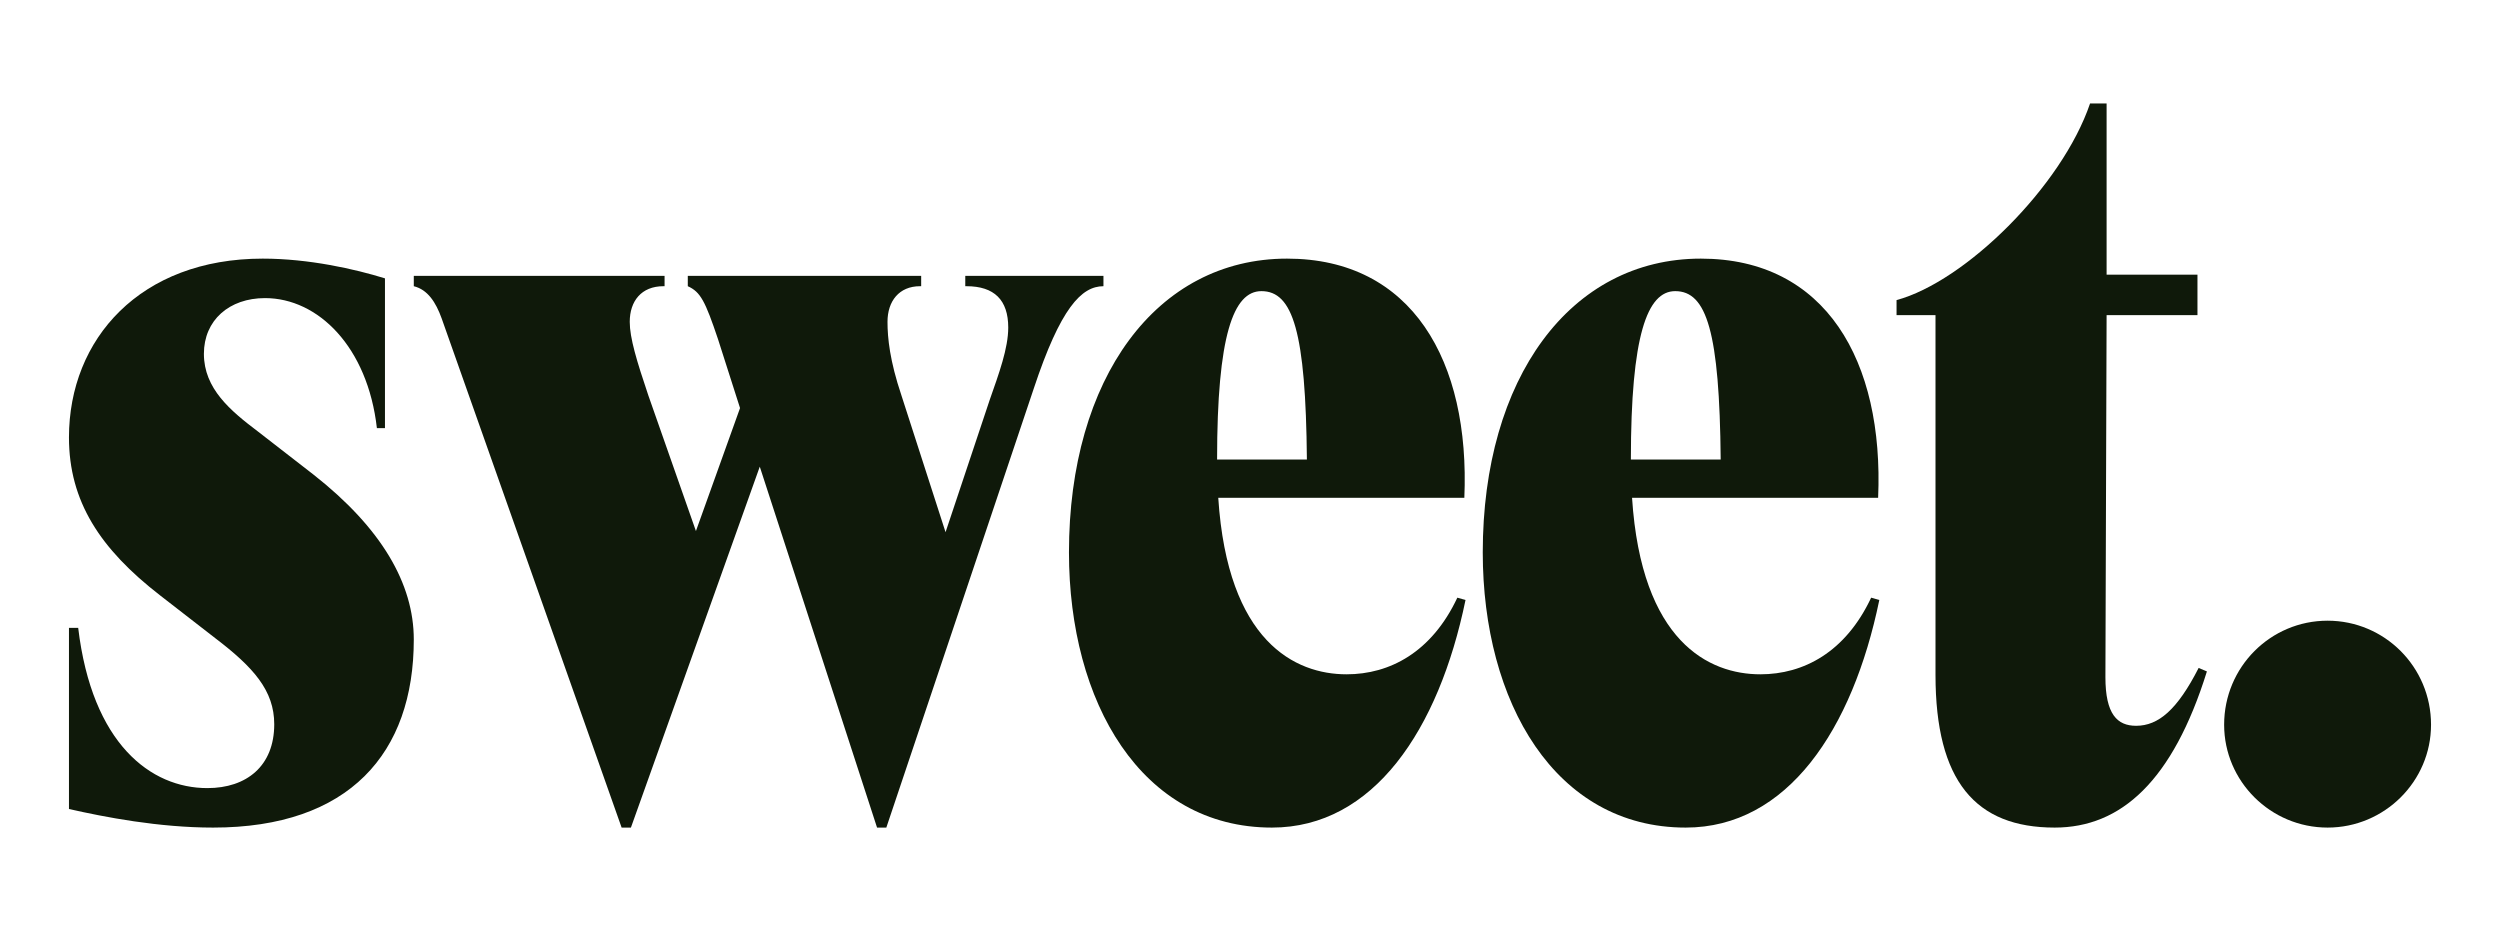 <svg xmlns="http://www.w3.org/2000/svg" width="145" height="54" viewBox="0 0 145 54" fill="none"><path d="M135 48C131.696 48 129 45.318 129 42.034C129 38.682 131.696 36 135 36C138.304 36 141 38.682 141 42.034C141 45.318 138.304 48 135 48Z" fill="#0F190A"></path><path d="M119.171 48C114.586 48 112.259 45.316 112.259 39.144V18.278H110V17.406C113.97 16.332 119.582 10.831 121.224 6H122.183V15.93H127.453V18.278H122.183L122.114 39.278C122.114 41.425 122.799 42.096 123.894 42.096C125.194 42.096 126.289 41.157 127.521 38.741L128 38.943C126.015 45.316 123.004 48 119.171 48Z" fill="#0F190A"></path><path d="M97.77 48C90.194 48 86 40.727 86 32.039C86 21.937 91.073 15 98.65 15C105.888 15 109.271 20.927 108.932 28.873H94.659C95.2 37.224 99.124 39.11 102.1 39.11C104.603 39.11 107.038 37.831 108.527 34.665L109 34.8C107.444 42.343 103.656 48 97.77 48ZM94.591 26.651H99.8C99.732 19.243 98.988 16.886 97.162 16.886C95.538 16.886 94.591 19.445 94.591 26.651Z" fill="#0F190A"></path><path d="M73.771 48C66.194 48 62 40.727 62 32.039C62 21.937 67.074 15 74.65 15C81.888 15 85.271 20.927 84.932 28.873H70.659C71.2 37.224 75.124 39.11 78.1 39.11C80.603 39.11 83.038 37.831 84.526 34.665L85 34.8C83.444 42.343 79.656 48 73.771 48ZM70.591 26.651H75.8C75.732 19.243 74.988 16.886 73.162 16.886C71.538 16.886 70.591 19.445 70.591 26.651Z" fill="#0F190A"></path><path d="M50.869 48L44.067 27.067L36.593 48H36.054L25.616 18.467C25.279 17.533 24.808 16.8 24 16.6V16H38.545V16.6H38.478C37.199 16.6 36.525 17.467 36.525 18.667C36.525 19.6 36.929 20.933 37.603 22.933L40.364 30.8L42.922 23.667L41.643 19.667C40.902 17.467 40.633 16.933 39.892 16.6V16H53.428V16.6H53.36C52.148 16.6 51.475 17.467 51.475 18.667C51.475 19.6 51.609 20.933 52.283 22.933L54.842 30.867L57.401 23.2C57.939 21.667 58.478 20.2 58.478 19C58.478 17.4 57.67 16.6 56.054 16.6H55.986V16H64V16.6C62.721 16.6 61.508 17.867 59.959 22.533L51.407 48H50.869Z" fill="#0F190A"></path><path d="M12.361 48C9.217 48 6.074 47.394 4 46.922V36.416H4.535C5.338 43.151 8.749 45.71 12.027 45.71C14.301 45.71 15.906 44.431 15.906 42.006C15.906 40.053 14.702 38.706 12.495 37.022L9.284 34.531C5.806 31.837 4 29.076 4 25.372C4 19.647 8.147 15 15.238 15C17.913 15 20.589 15.606 22.328 16.145V24.833H21.86C21.324 20.118 18.448 17.29 15.371 17.29C13.298 17.29 11.826 18.569 11.826 20.522C11.826 22.543 13.365 23.822 14.97 25.035L18.181 27.526C22.127 30.625 24 33.857 24 37.09C24 43.69 20.254 48 12.361 48Z" fill="#0F190A"></path></svg>